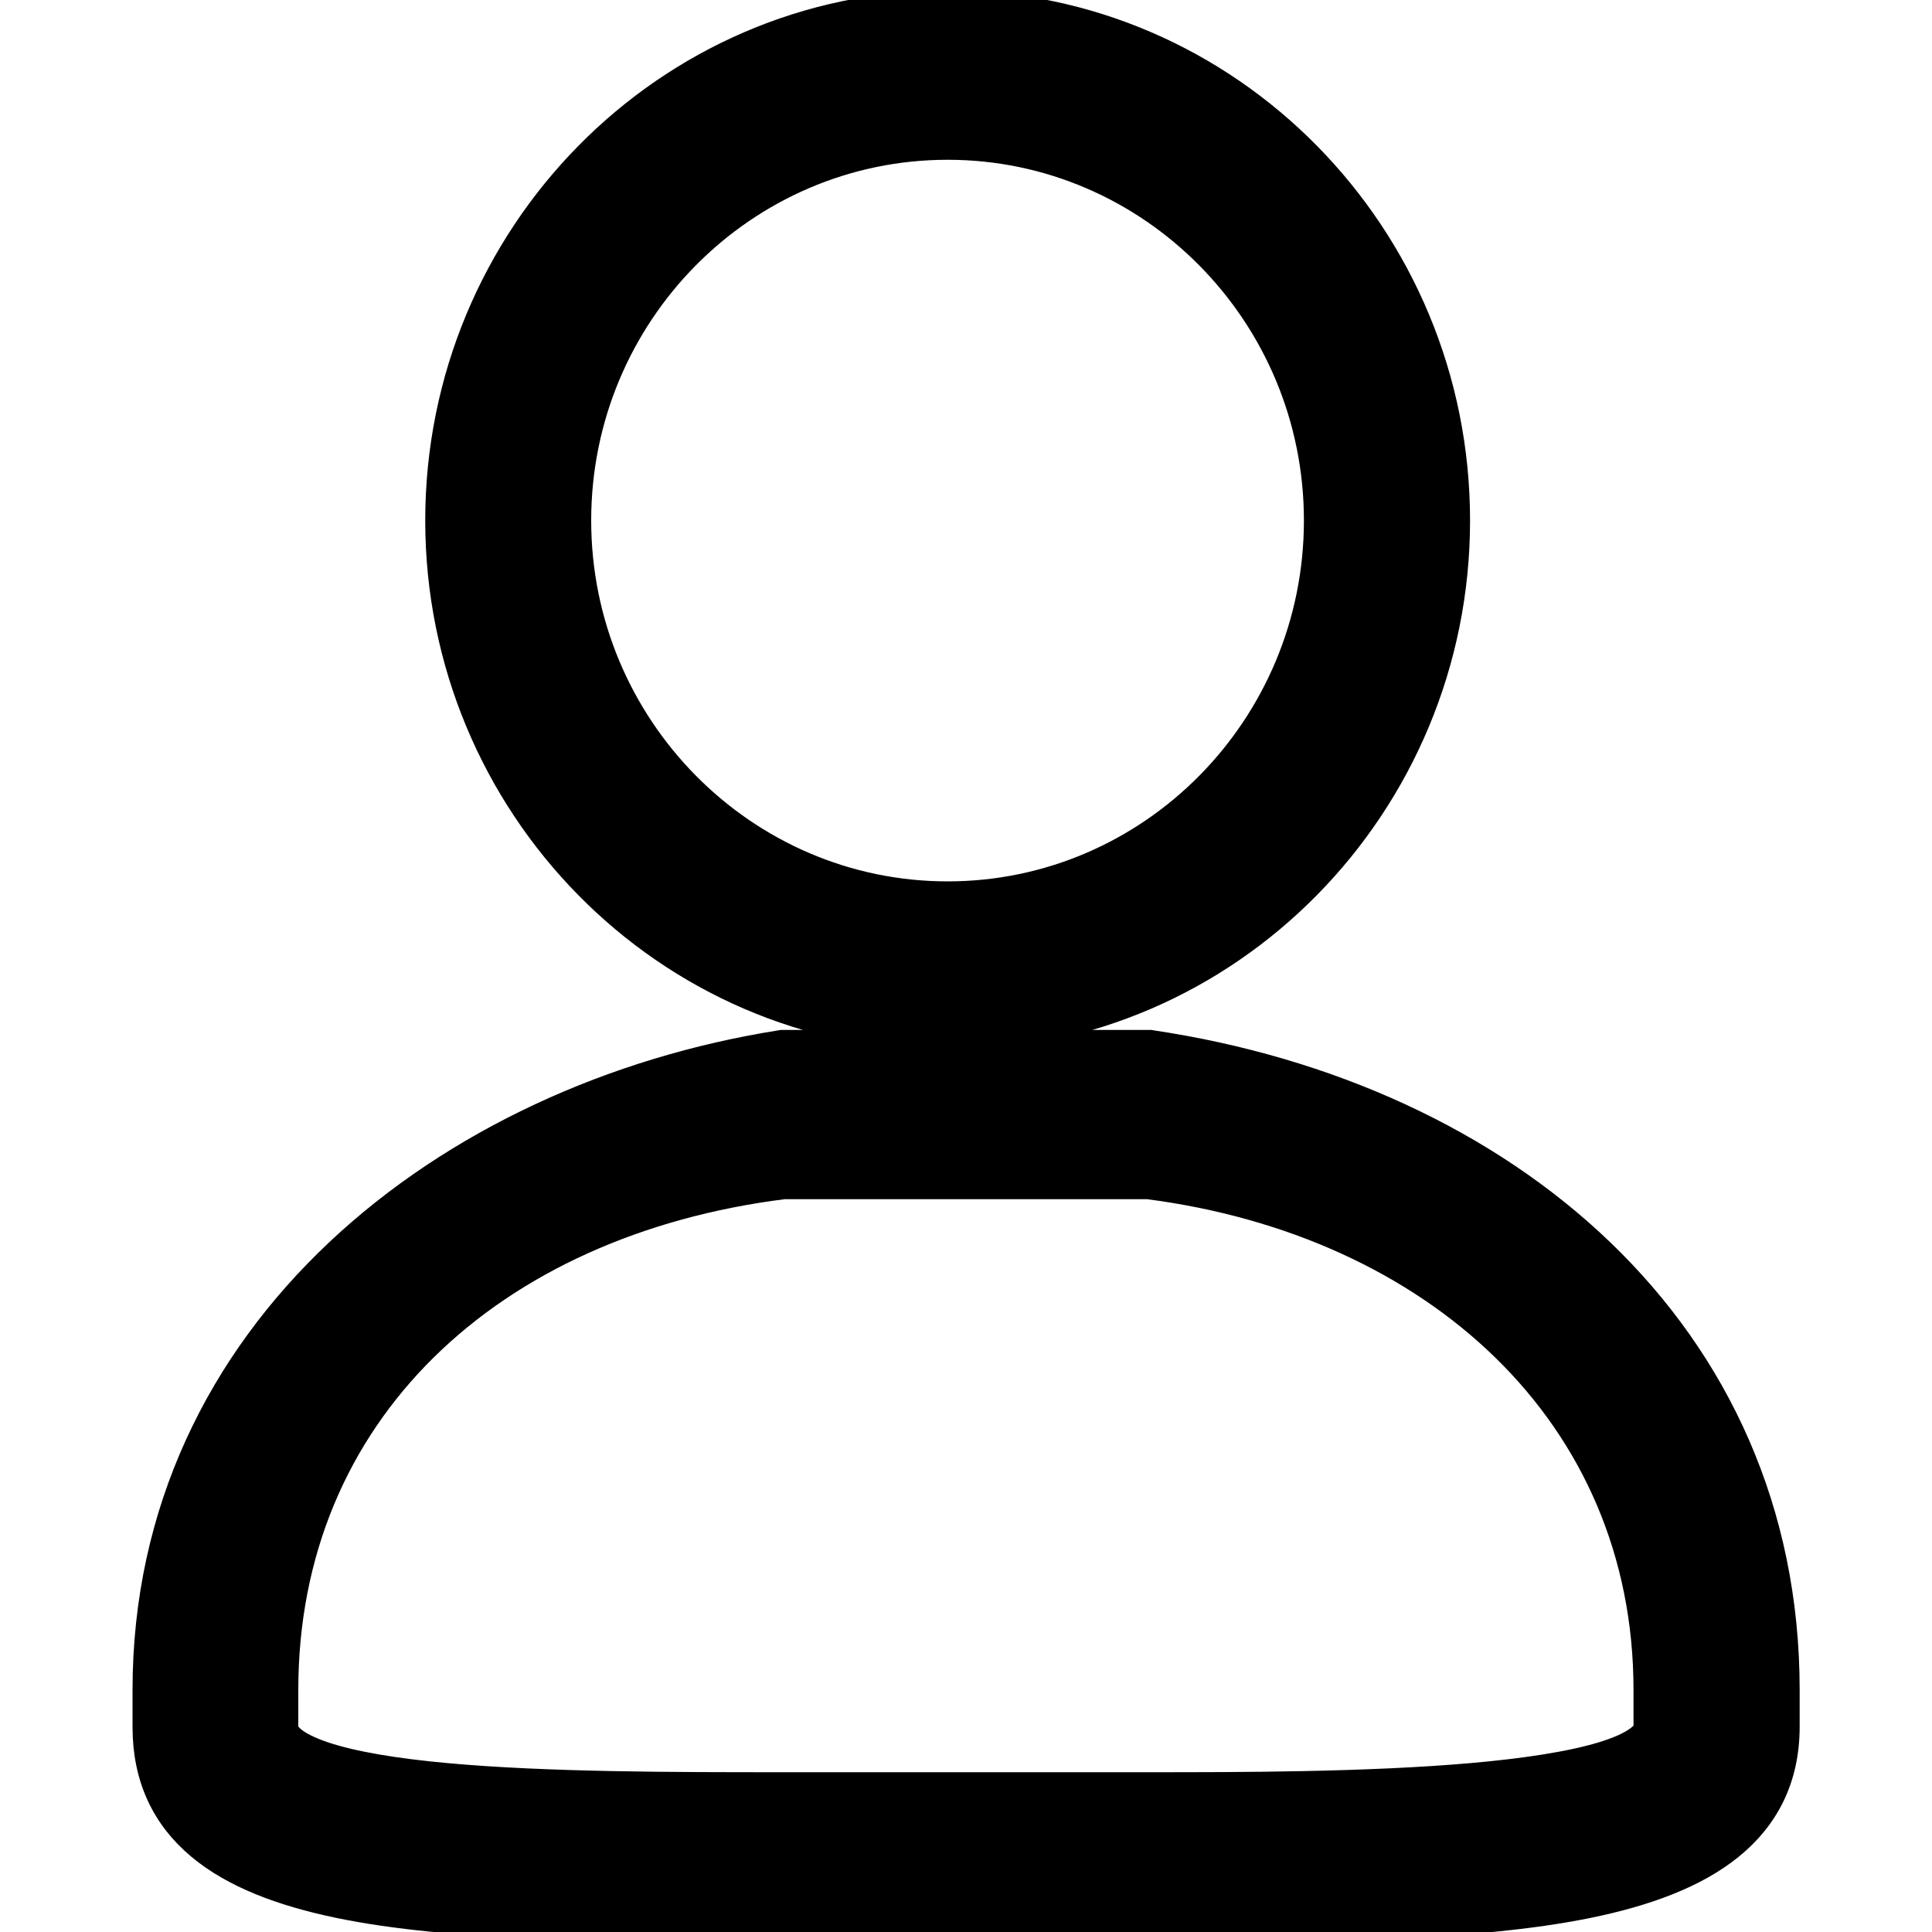 <svg width="20" height="20" viewBox="0 0 20 20" fill="none" xmlns="http://www.w3.org/2000/svg">
<g clip-path="url(#clip0)">
<path d="M8.106 10.812H8.094L8.083 10.814C4.635 11.359 1.522 13.792 1.522 17.494V17.878C1.522 18.402 1.718 18.805 2.075 19.104C2.425 19.398 2.921 19.584 3.51 19.707C4.684 19.95 6.305 19.95 8.09 19.95H8.106H11.894H11.909C13.623 19.95 15.244 19.95 16.436 19.707C17.034 19.585 17.542 19.398 17.903 19.106C18.272 18.807 18.479 18.404 18.48 17.878V17.878V17.494C18.48 13.795 15.57 11.359 11.918 10.814L11.907 10.812H11.896H8.106ZM2.938 17.494C2.938 14.623 5.07 12.646 8.113 12.264H11.884C14.85 12.646 17.06 14.626 17.06 17.494V17.878C17.06 17.91 17.045 17.954 16.968 18.011C16.89 18.07 16.767 18.127 16.597 18.179C16.259 18.282 15.781 18.353 15.236 18.401C14.147 18.496 12.825 18.496 11.894 18.496H8.104C6.98 18.496 5.658 18.496 4.618 18.401C4.097 18.353 3.657 18.282 3.351 18.18C3.197 18.128 3.088 18.073 3.02 18.016C2.955 17.962 2.938 17.917 2.938 17.878V17.494ZM4.552 5.388C4.552 8.329 6.907 10.726 9.81 10.726C12.711 10.726 15.068 8.329 15.068 5.388C15.068 2.445 12.711 0.05 9.81 0.05C6.909 0.05 4.552 2.447 4.552 5.388ZM9.81 9.274C7.694 9.274 5.97 7.531 5.97 5.388C5.97 3.243 7.694 1.504 9.81 1.504C11.924 1.504 13.648 3.245 13.648 5.388C13.648 7.533 11.925 9.274 9.81 9.274Z" fill="black" stroke="black" stroke-width="0.3"/>
</g>
<defs>
<clipPath id="clip0">
<rect width="20" height="20" fill="white"/>
</clipPath>
</defs>
</svg>
